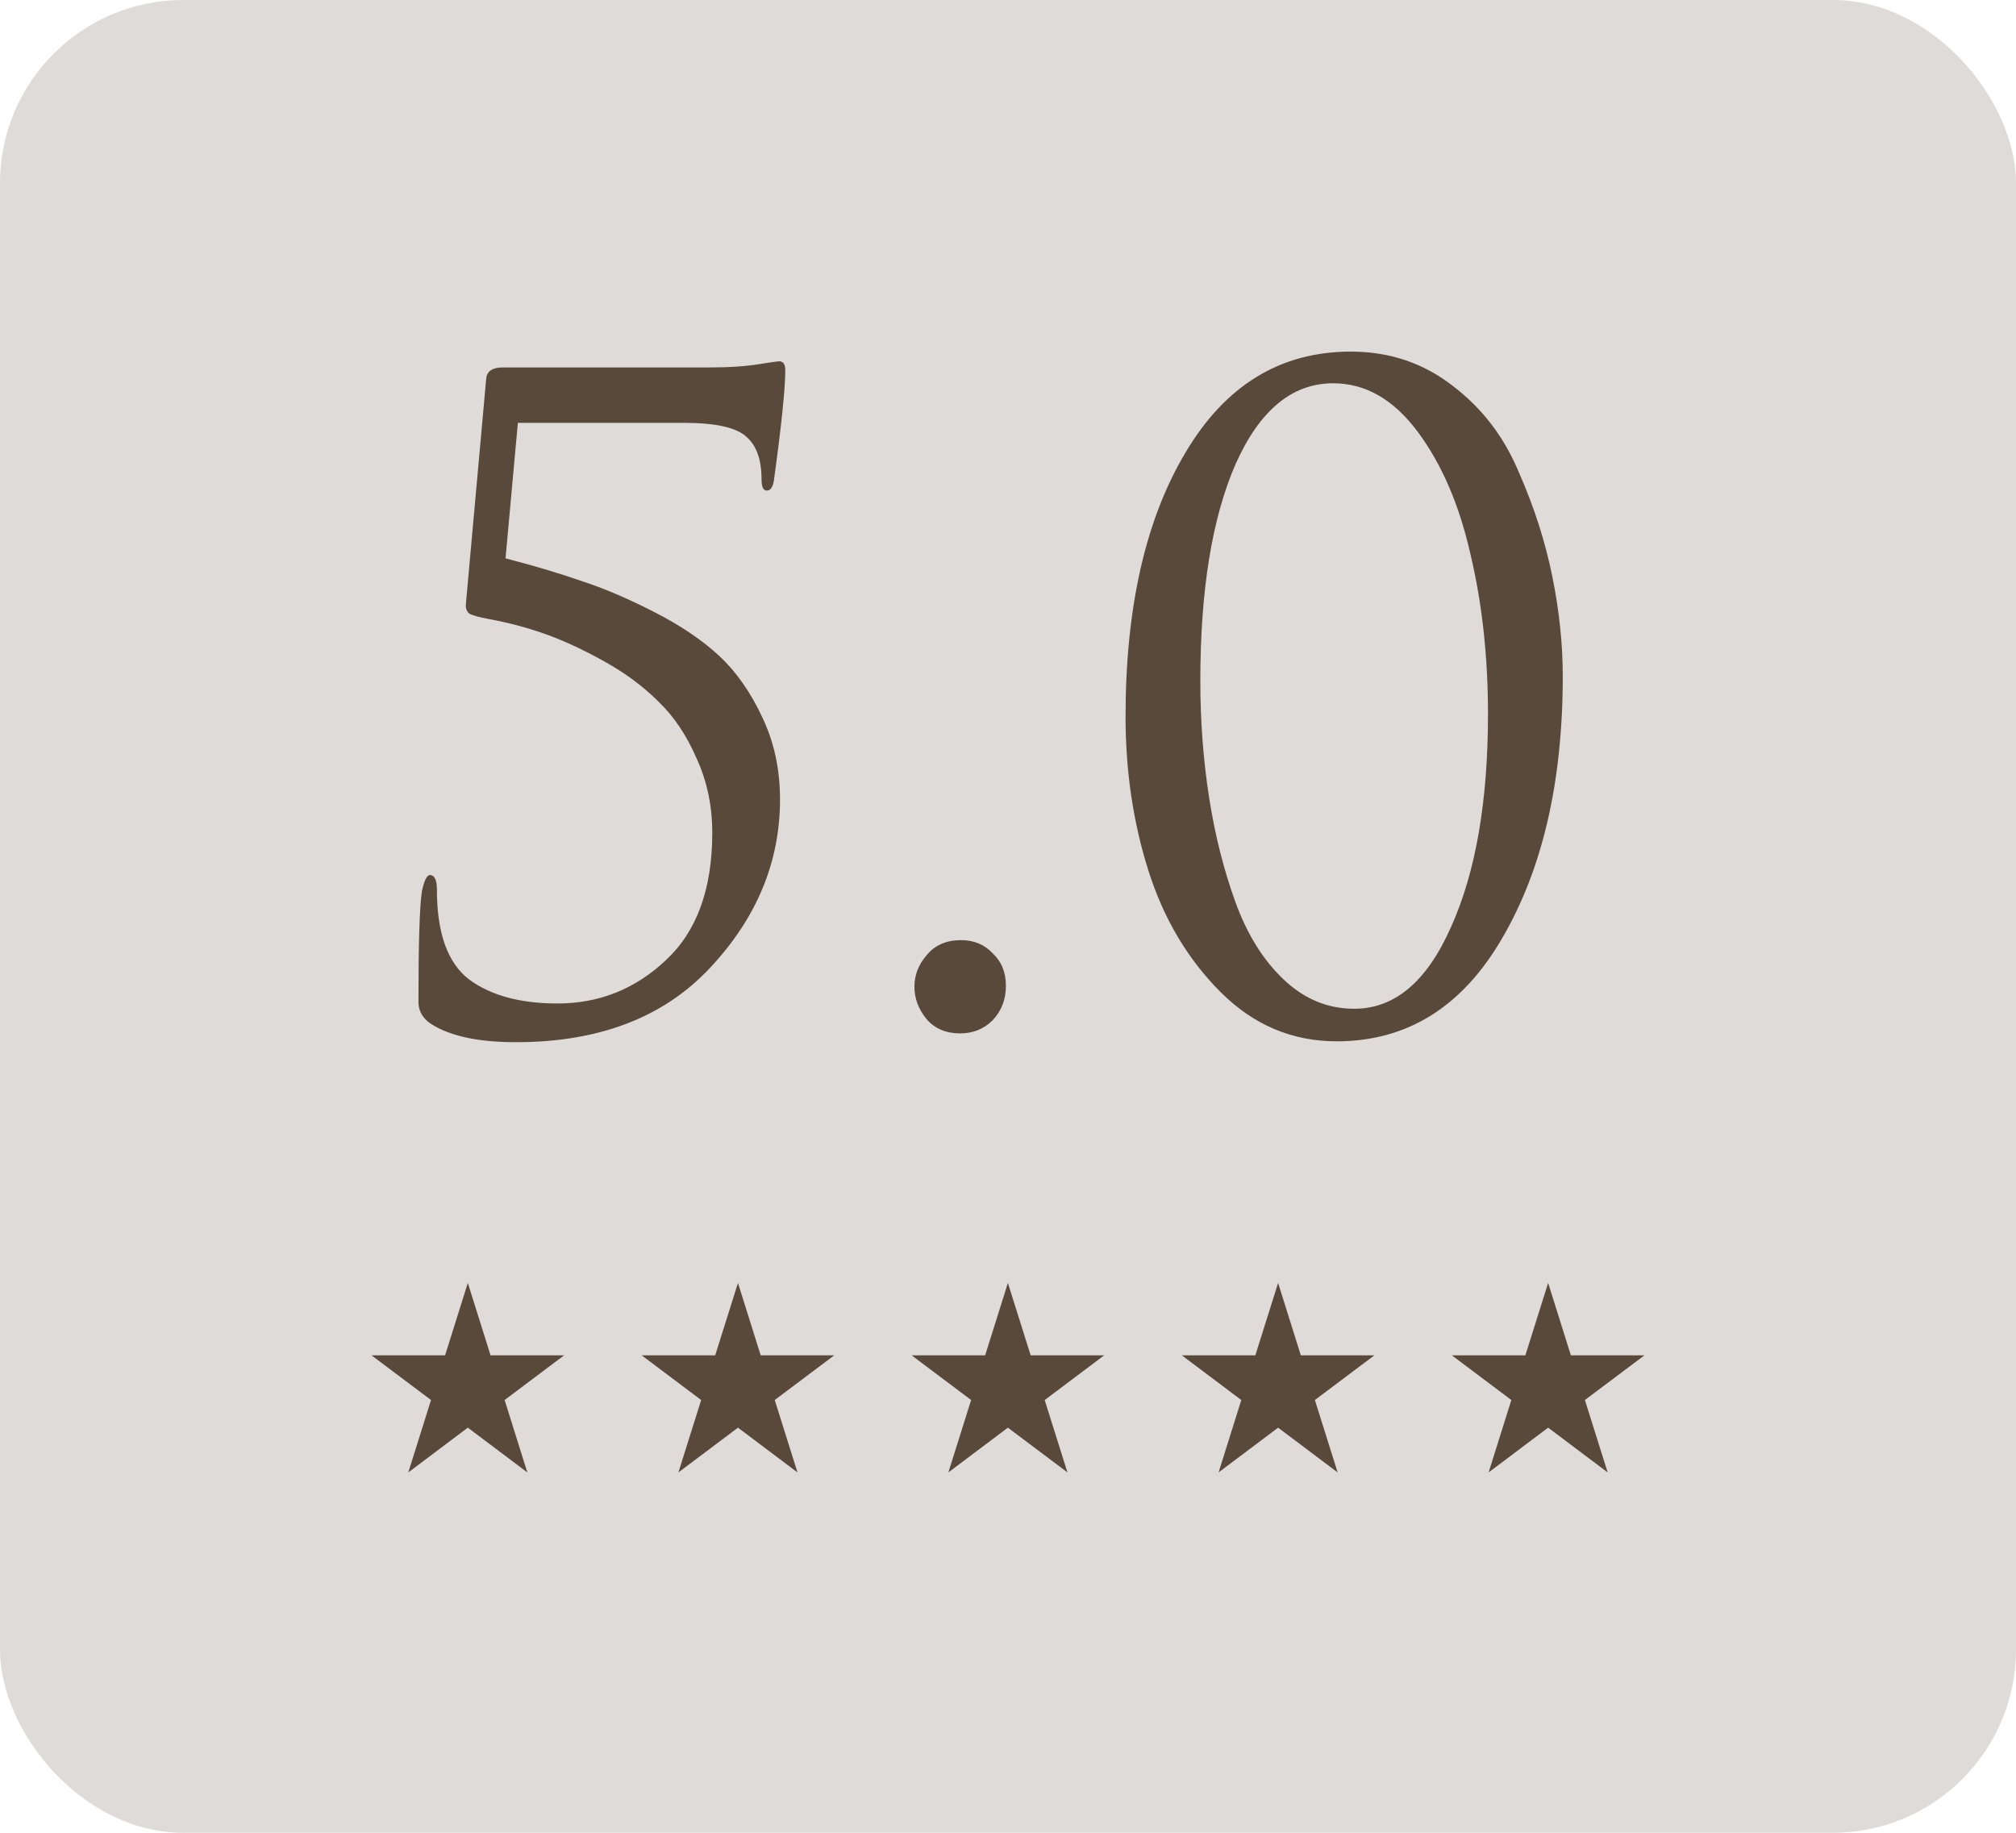 <?xml version="1.0" encoding="UTF-8"?> <svg xmlns="http://www.w3.org/2000/svg" width="55" height="50" viewBox="0 0 55 50" fill="none"><rect width="55" height="50" rx="5" fill="#DEDBD8"></rect><path d="M18.664 11.536H14.128L13.792 15.232C14.592 15.44 15.288 15.648 15.88 15.856C16.472 16.048 17.128 16.328 17.848 16.696C18.568 17.064 19.16 17.464 19.624 17.896C20.088 18.328 20.48 18.888 20.8 19.576C21.12 20.248 21.28 20.992 21.28 21.808C21.28 23.52 20.64 25.056 19.36 26.416C18.096 27.76 16.336 28.432 14.08 28.432C13.12 28.432 12.384 28.288 11.872 28C11.568 27.84 11.416 27.616 11.416 27.328C11.416 25.728 11.448 24.72 11.512 24.304C11.576 24.016 11.648 23.872 11.728 23.872C11.856 23.872 11.92 24.008 11.92 24.28C11.92 25.464 12.216 26.28 12.808 26.728C13.4 27.16 14.2 27.376 15.208 27.376C16.344 27.376 17.328 26.984 18.16 26.2C19.008 25.416 19.432 24.256 19.432 22.72C19.432 21.984 19.288 21.304 19 20.68C18.728 20.056 18.384 19.544 17.968 19.144C17.552 18.728 17.056 18.36 16.48 18.04C15.904 17.72 15.368 17.472 14.872 17.296C14.376 17.12 13.864 16.984 13.336 16.888C13.08 16.84 12.904 16.792 12.808 16.744C12.728 16.68 12.696 16.584 12.712 16.456L13.264 10.336C13.28 10.128 13.432 10.024 13.72 10.024H19.36C19.904 10.024 20.368 9.992 20.752 9.928C20.864 9.912 20.968 9.896 21.064 9.88C21.176 9.864 21.24 9.856 21.256 9.856C21.368 9.856 21.424 9.936 21.424 10.096C21.424 10.592 21.32 11.6 21.112 13.12C21.08 13.296 21.016 13.384 20.92 13.384C20.824 13.384 20.776 13.28 20.776 13.072C20.776 12.544 20.64 12.16 20.368 11.92C20.096 11.664 19.528 11.536 18.664 11.536ZM26.195 28.192C25.811 28.192 25.507 28.064 25.283 27.808C25.059 27.536 24.947 27.24 24.947 26.92C24.947 26.6 25.059 26.312 25.283 26.056C25.507 25.784 25.819 25.648 26.219 25.648C26.571 25.648 26.859 25.768 27.083 26.008C27.323 26.232 27.443 26.528 27.443 26.896C27.443 27.264 27.323 27.576 27.083 27.832C26.843 28.072 26.547 28.192 26.195 28.192ZM42.635 18.448C42.635 21.328 42.083 23.712 40.979 25.6C39.891 27.472 38.387 28.408 36.467 28.408C35.251 28.408 34.195 27.96 33.299 27.064C32.403 26.168 31.747 25.064 31.331 23.752C30.915 22.44 30.707 21.04 30.707 19.552C30.707 16.576 31.251 14.176 32.339 12.352C33.427 10.512 34.931 9.592 36.851 9.592C37.907 9.592 38.835 9.904 39.635 10.528C40.435 11.136 41.035 11.92 41.435 12.88C41.851 13.824 42.155 14.768 42.347 15.712C42.539 16.656 42.635 17.568 42.635 18.448ZM40.595 19.48C40.595 17.912 40.435 16.456 40.115 15.112C39.811 13.768 39.331 12.656 38.675 11.776C38.019 10.896 37.251 10.456 36.371 10.456C35.251 10.456 34.363 11.192 33.707 12.664C33.067 14.136 32.747 16.104 32.747 18.568C32.747 19.672 32.827 20.736 32.987 21.76C33.147 22.784 33.387 23.736 33.707 24.616C34.027 25.496 34.467 26.2 35.027 26.728C35.587 27.256 36.227 27.52 36.947 27.52C38.051 27.52 38.931 26.776 39.587 25.288C40.259 23.8 40.595 21.864 40.595 19.48Z" fill="#59493B"></path><path d="M12.763 35L13.383 36.974L15.391 36.974L13.767 38.194L14.387 40.169L12.763 38.948L11.139 40.169L11.759 38.194L10.135 36.974L12.143 36.974L12.763 35Z" fill="#59493B"></path><path d="M20.133 35L20.753 36.974L22.76 36.974L21.136 38.194L21.757 40.169L20.133 38.948L18.508 40.169L19.129 38.194L17.505 36.974L19.512 36.974L20.133 35Z" fill="#59493B"></path><path d="M27.497 35L28.118 36.974L30.125 36.974L28.501 38.194L29.122 40.169L27.497 38.948L25.873 40.169L26.494 38.194L24.87 36.974L26.877 36.974L27.497 35Z" fill="#59493B"></path><path d="M34.869 35L35.489 36.974L37.496 36.974L35.872 38.194L36.493 40.169L34.869 38.948L33.245 40.169L33.865 38.194L32.241 36.974L34.248 36.974L34.869 35Z" fill="#59493B"></path><path d="M42.236 35L42.856 36.974L44.864 36.974L43.239 38.194L43.86 40.169L42.236 38.948L40.612 40.169L41.232 38.194L39.608 36.974L41.615 36.974L42.236 35Z" fill="#59493B"></path></svg> 